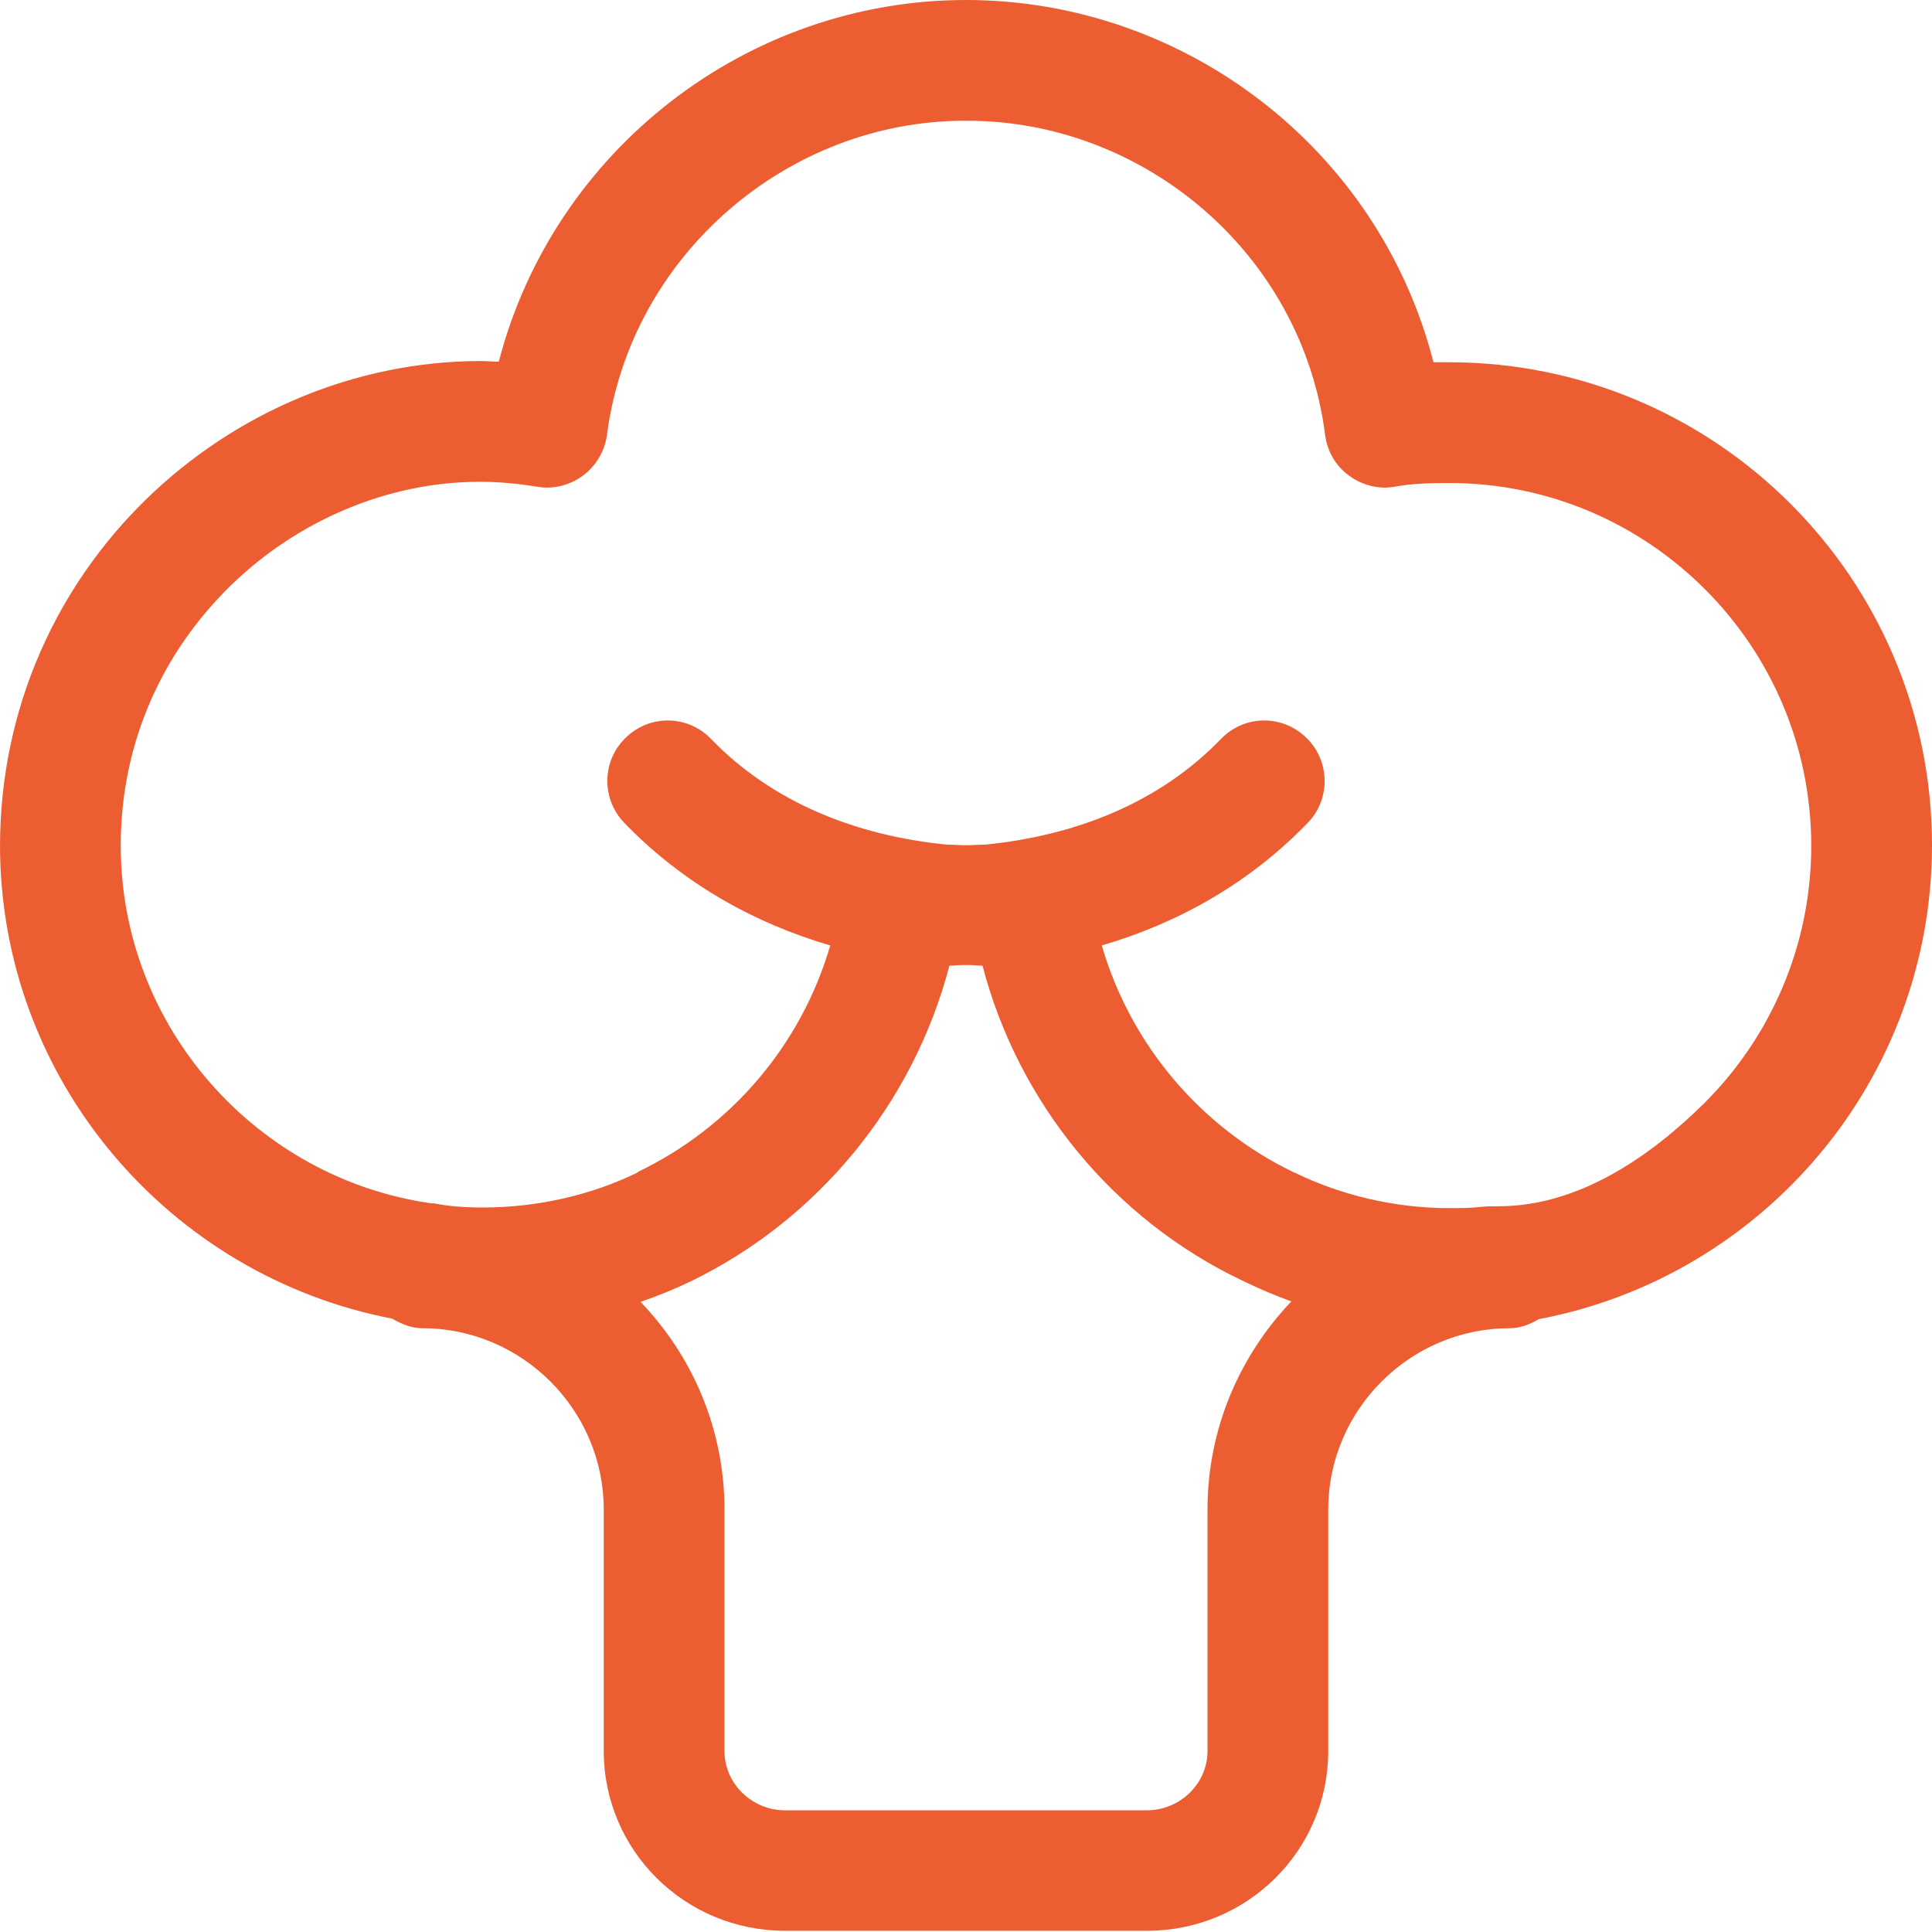 <svg width="22" height="22" viewBox="0 0 22 22" fill="none" xmlns="http://www.w3.org/2000/svg">
<path fill-rule="evenodd" clip-rule="evenodd" d="M19.415 12.554C18.792 13.172 17.975 13.736 17.064 13.736C17.063 13.736 17.062 13.736 17.06 13.736C17 13.736 16.932 13.736 16.863 13.743C16.743 13.757 16.622 13.757 16.5 13.757C15.875 13.757 15.259 13.606 14.739 13.351H14.735C13.677 12.842 12.876 11.901 12.546 10.766C13.415 10.512 14.227 10.058 14.89 9.371C15.154 9.103 15.147 8.663 14.875 8.401C14.602 8.133 14.167 8.14 13.903 8.415C13.206 9.137 12.256 9.515 11.218 9.618C11.146 9.618 11.076 9.625 11 9.625C10.924 9.625 10.853 9.618 10.781 9.618C9.745 9.515 8.795 9.137 8.097 8.415C7.833 8.14 7.398 8.133 7.125 8.401C6.852 8.663 6.845 9.096 7.11 9.371C7.774 10.058 8.586 10.512 9.454 10.766C9.124 11.901 8.323 12.836 7.265 13.344L7.261 13.351C6.741 13.606 6.125 13.75 5.5 13.75C5.293 13.75 5.1 13.736 4.94 13.702H4.909C2.923 13.42 1.372 11.694 1.375 9.625C1.376 8.436 1.865 7.411 2.626 6.669C3.388 5.926 4.418 5.486 5.465 5.486C5.679 5.486 5.895 5.507 6.11 5.541C6.293 5.576 6.485 5.528 6.635 5.418C6.786 5.308 6.886 5.136 6.911 4.957C7.176 2.901 8.98 1.368 11 1.375C13.012 1.368 14.823 2.874 15.089 4.95C15.114 5.143 15.212 5.308 15.364 5.418C15.516 5.528 15.705 5.576 15.89 5.541C16.068 5.507 16.278 5.5 16.5 5.5C17.639 5.5 18.666 5.961 19.415 6.71C20.164 7.459 20.625 8.491 20.625 9.632C20.625 10.766 20.164 11.804 19.415 12.554ZM13.75 17.191V19.941C13.75 20.312 13.435 20.614 13.062 20.614H8.937C8.564 20.614 8.25 20.312 8.25 19.941V17.191C8.25 16.269 7.882 15.437 7.294 14.825C7.489 14.757 7.679 14.681 7.863 14.592C9.312 13.89 10.399 12.57 10.811 10.996C10.863 10.996 10.915 10.989 10.967 10.989H11.031C11.083 10.989 11.136 10.996 11.188 10.996C11.6 12.57 12.686 13.884 14.137 14.578C14.32 14.667 14.511 14.75 14.705 14.819C14.117 15.437 13.75 16.269 13.75 17.191ZM16.5 4.125C16.442 4.125 16.382 4.125 16.323 4.125C15.699 1.684 13.477 0 11 0C8.51 0 6.307 1.705 5.68 4.118C5.609 4.118 5.536 4.111 5.465 4.111C2.608 4.118 0.01 6.463 0 9.625C0.002 12.299 1.928 14.527 4.464 15.015C4.571 15.077 4.687 15.125 4.812 15.125C5.942 15.125 6.875 16.053 6.875 17.188V19.938C6.875 21.072 7.798 21.986 8.938 21.986H13.062C14.202 21.986 15.125 21.072 15.125 19.938V17.188C15.125 16.053 16.058 15.125 17.188 15.125C17.306 15.125 17.417 15.084 17.52 15.022C20.067 14.541 21.999 12.306 22 9.625C21.999 6.586 19.535 4.125 16.5 4.125Z" fill="#EC5D32"/>
</svg>
